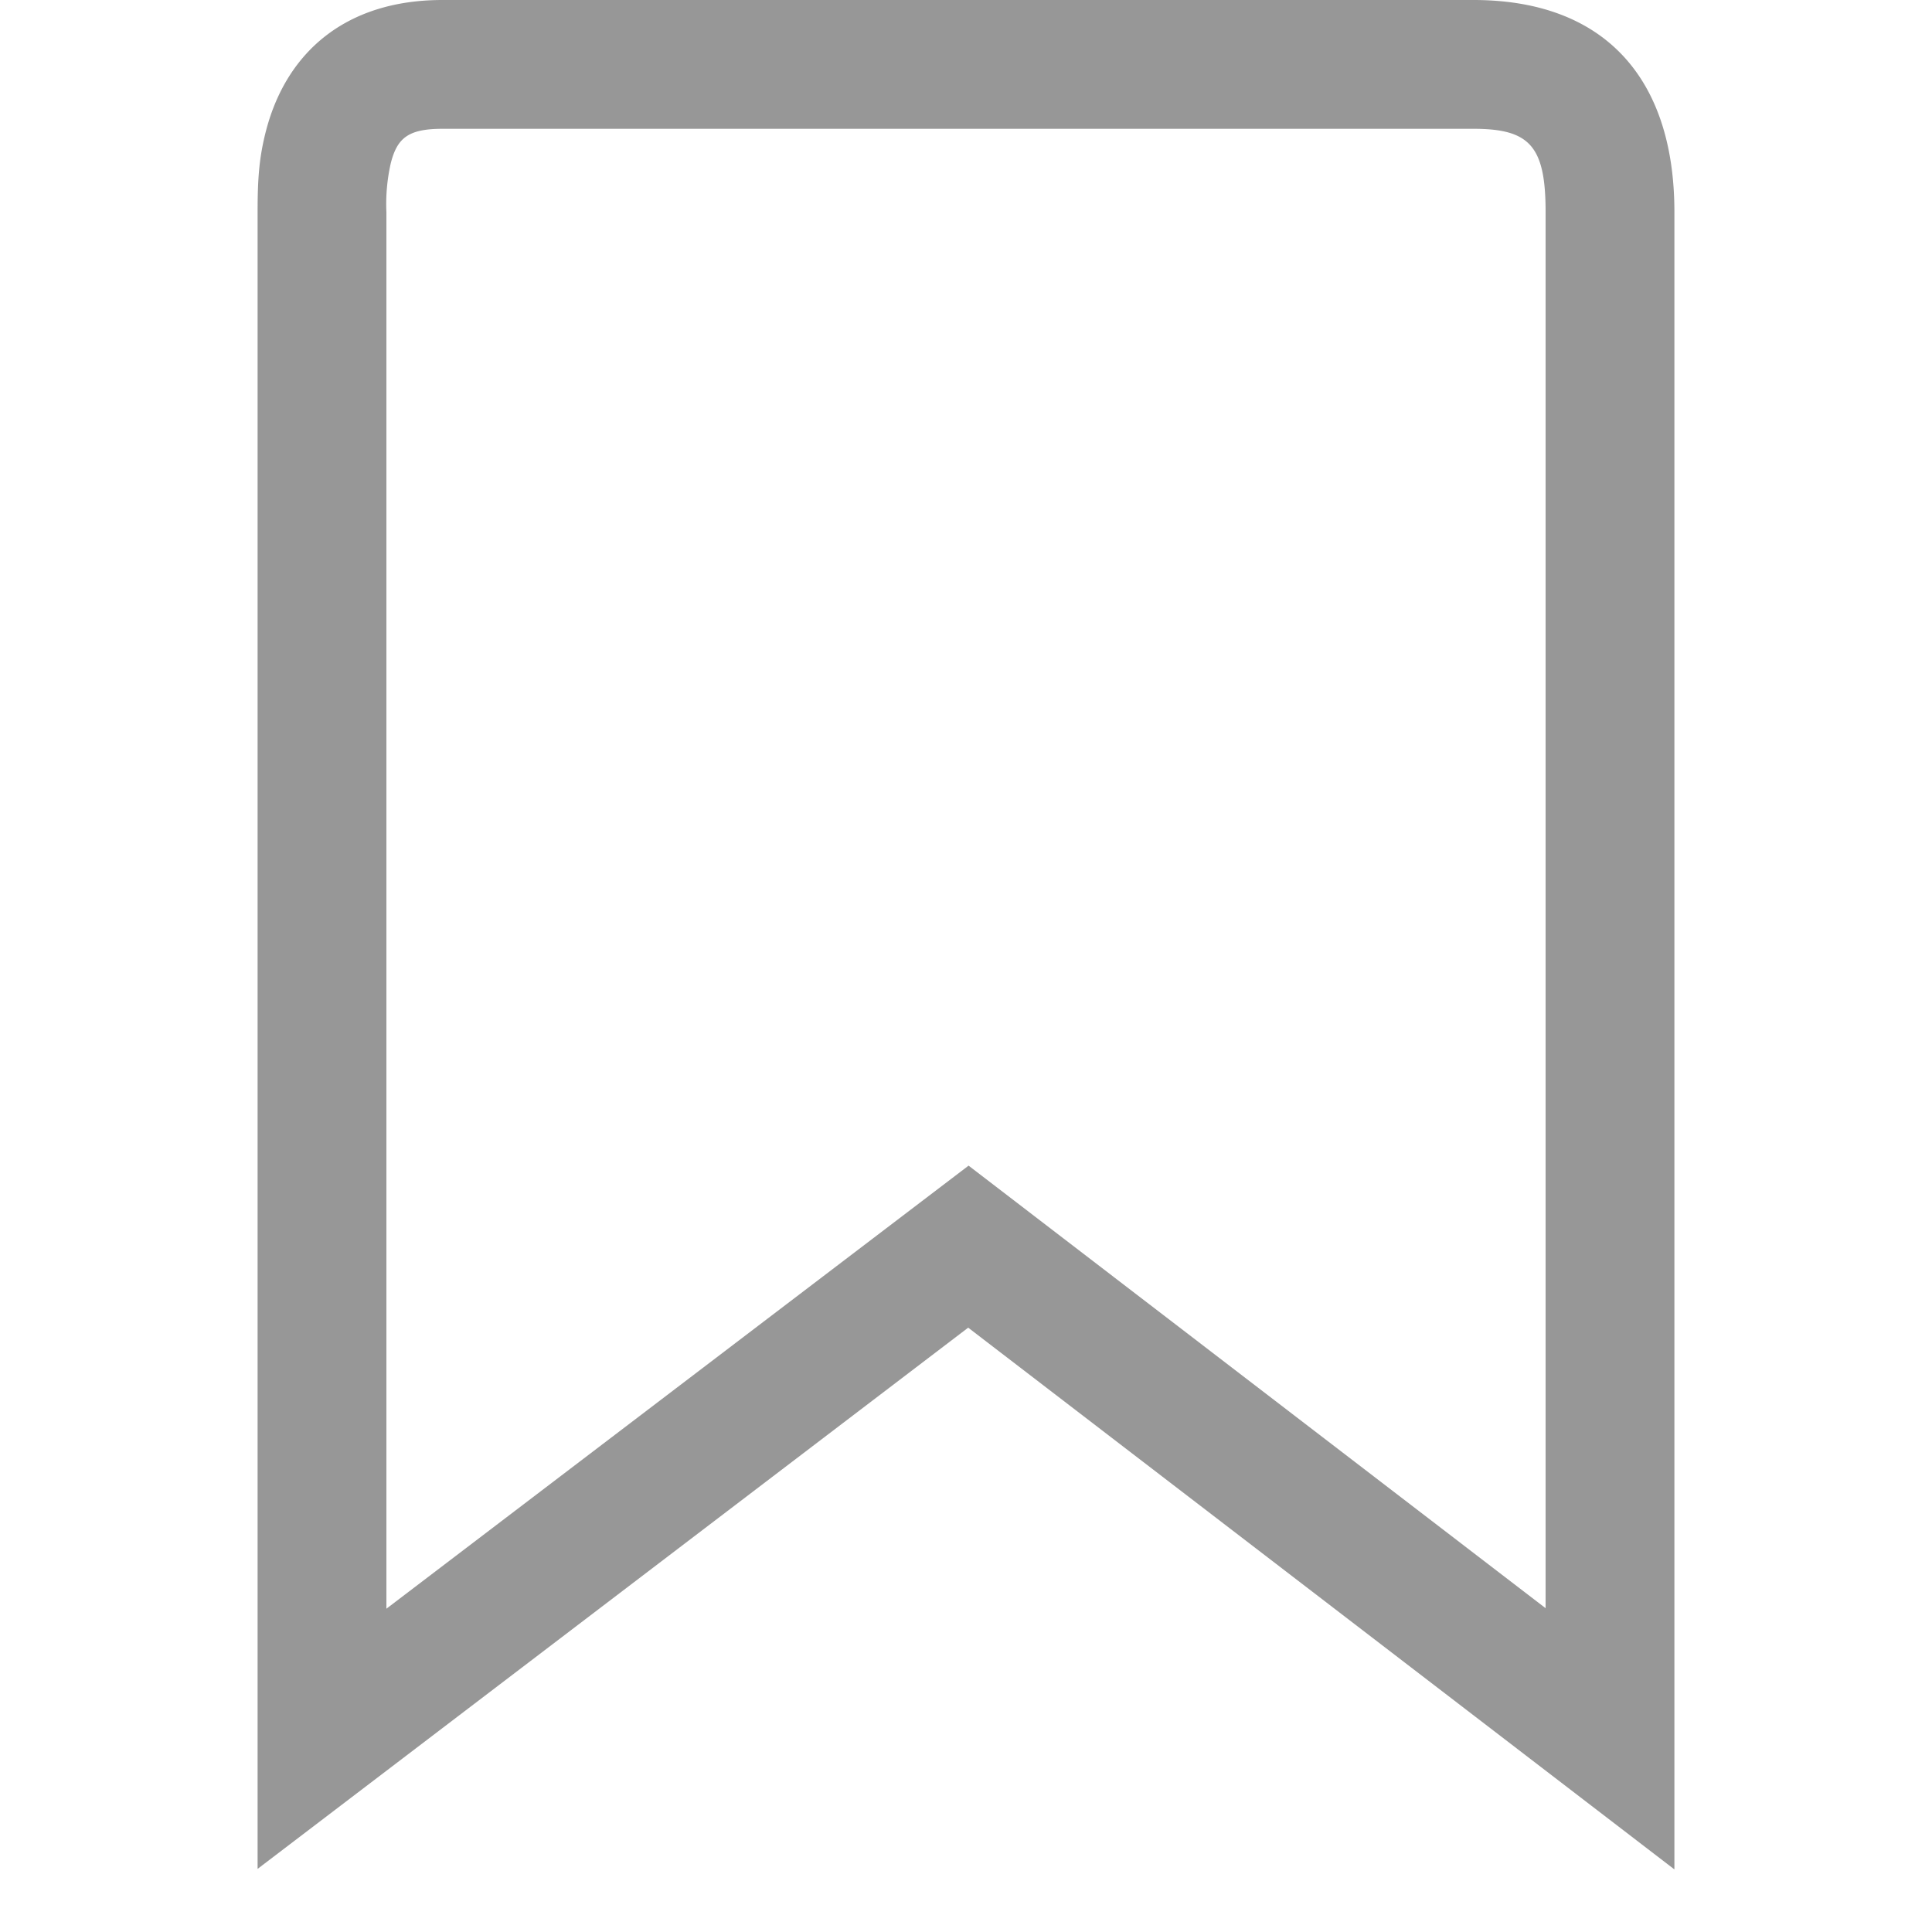 <svg width="15" height="15" viewBox="0 0 15 15" xmlns="http://www.w3.org/2000/svg">
    <path d="M2 14.51V1.645c0-.26.012-.428.068-.64C2.23.398 2.691 0 3.435 0h8.005C12.45 0 13 .6 13 1.646v12.868l-5.483-4.206L2 14.51zm1-2.02 4.52-3.44L12 12.486V1.646c0-.512-.123-.646-.56-.646H3.435c-.266 0-.35.072-.4.263A1.427 1.427 0 0 0 3 1.646v10.845z" fill="#979797" fill-rule="nonzero"/>
</svg>
